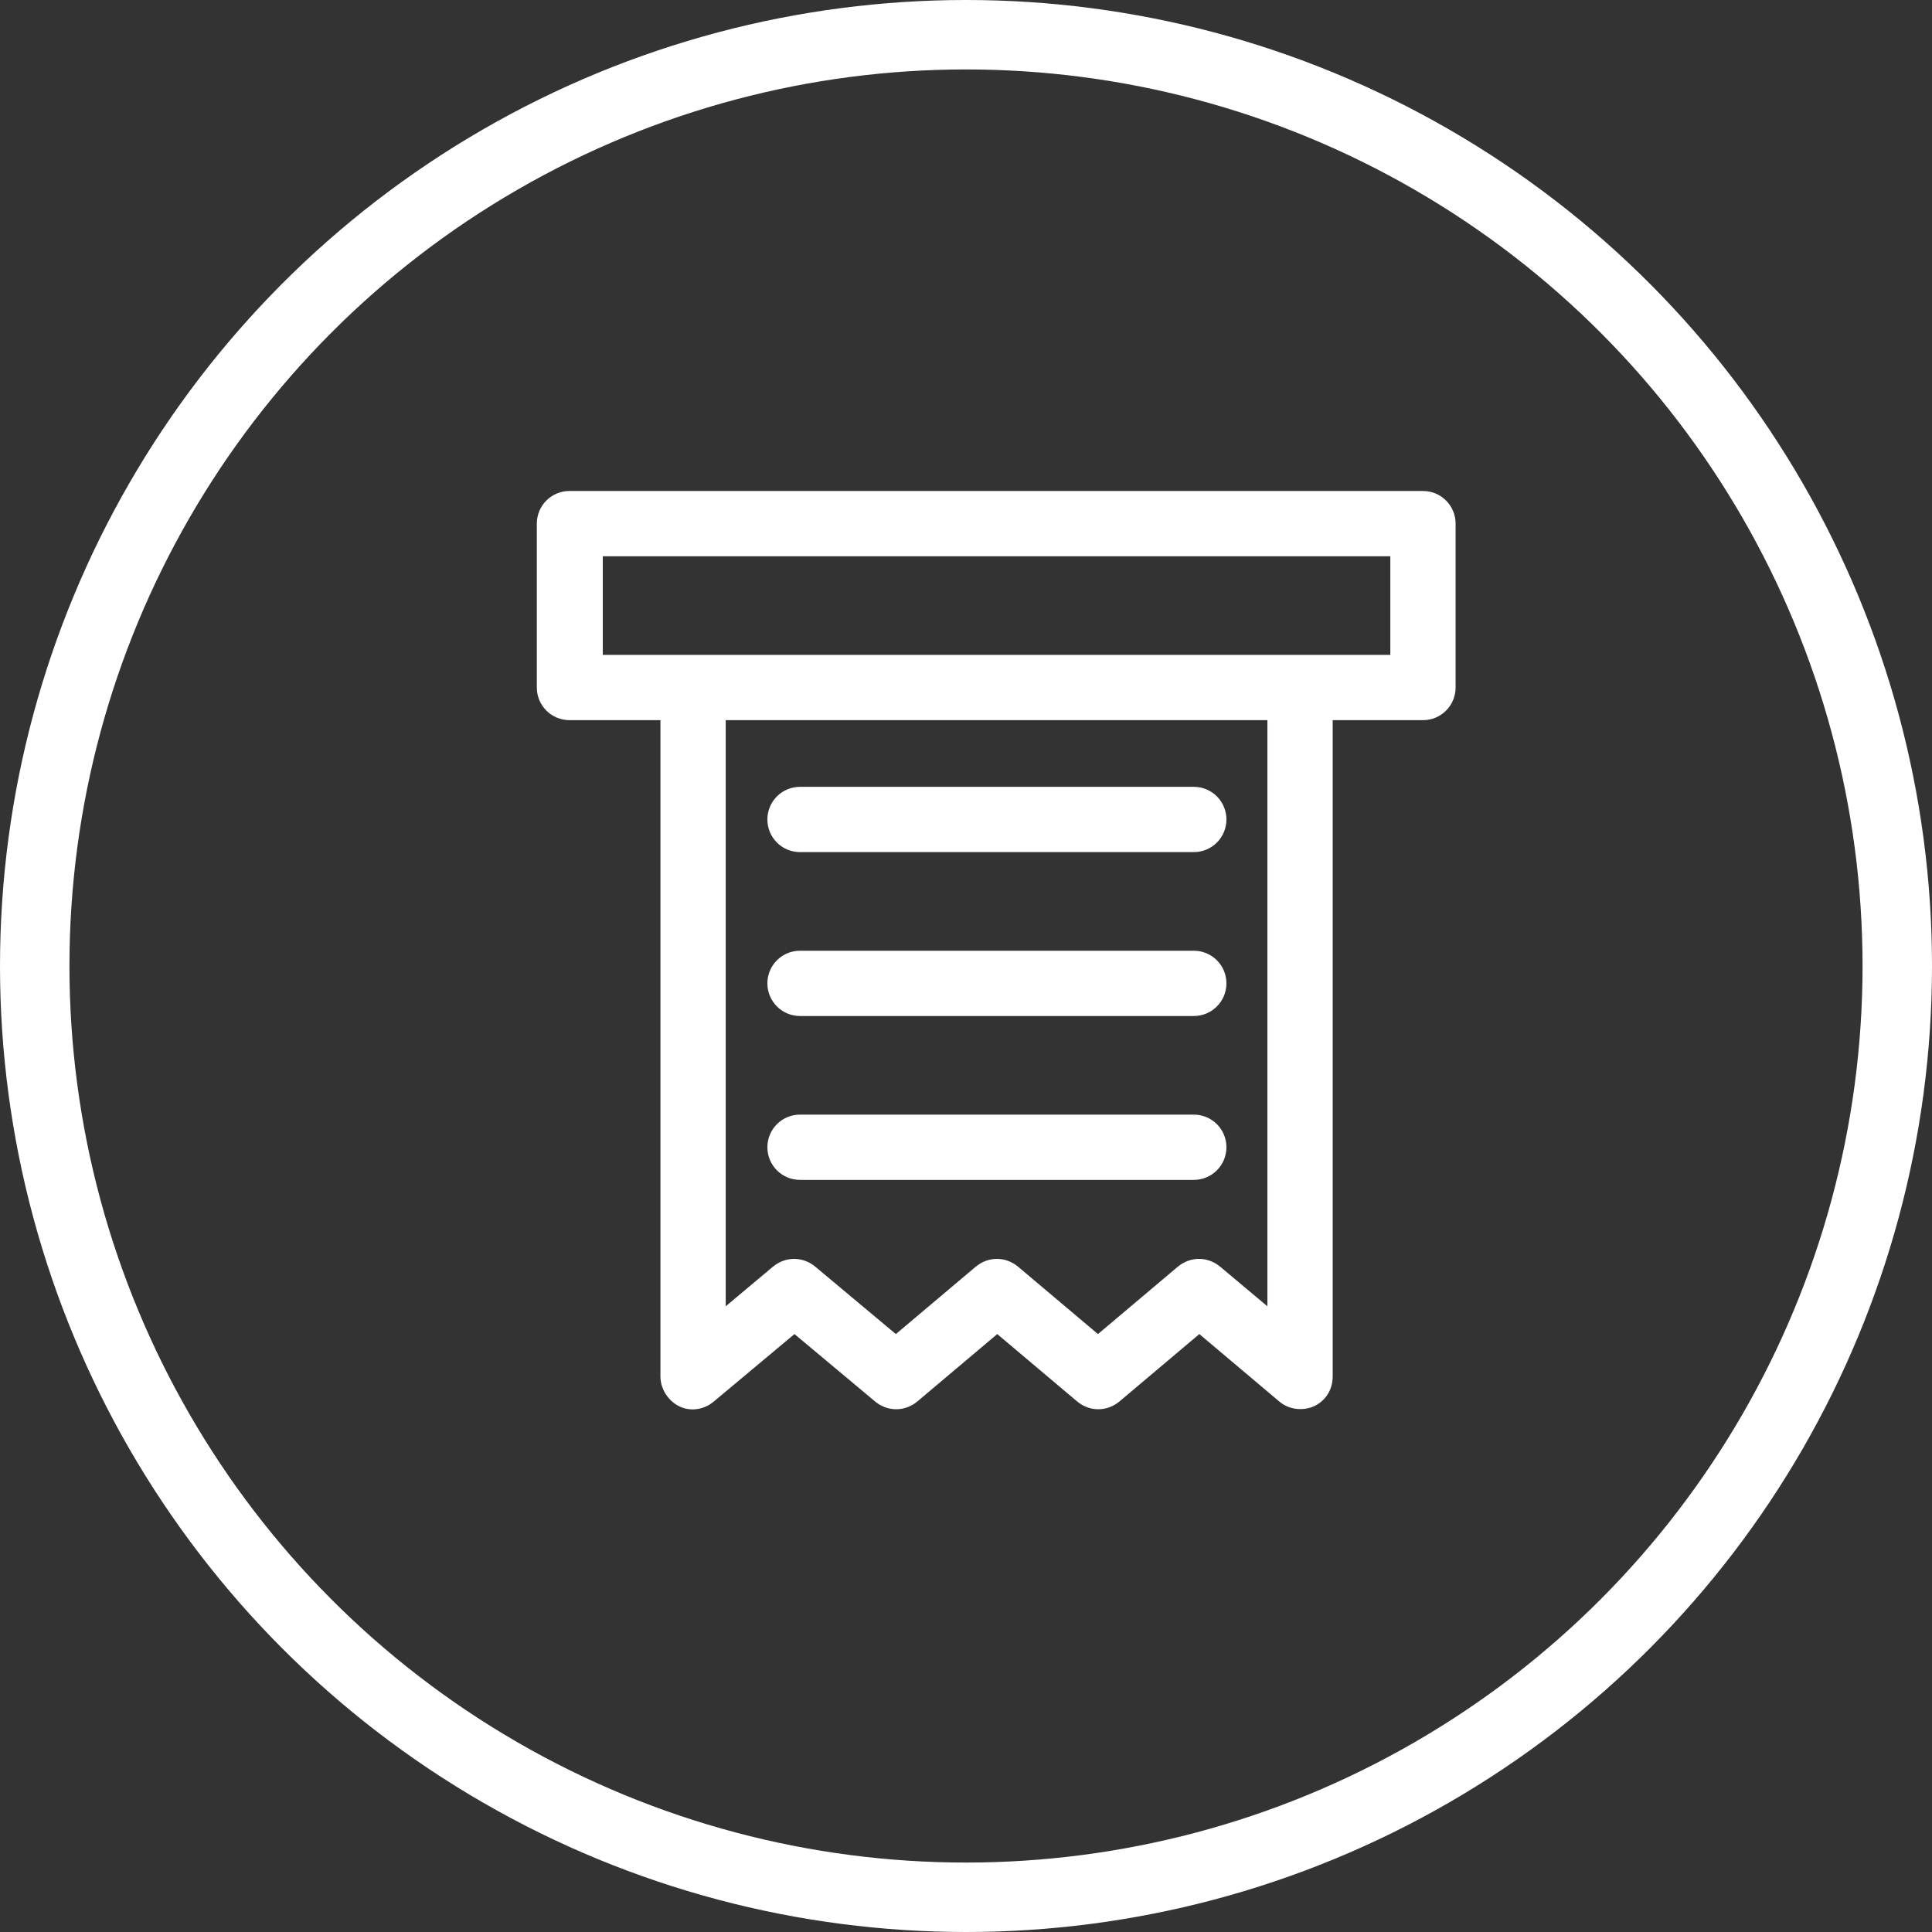 <?xml version="1.0" encoding="UTF-8"?>
<svg id="_圖層_2" data-name="圖層_2" xmlns="http://www.w3.org/2000/svg" viewBox="0 0 27.82 27.82">
  <rect x="0" y="0" width="27.82" height="27.82" fill="#333333" stroke="none"/>
  <defs>
    <style>
      .cls-1 {
        fill: none;
        stroke: #fff;
        stroke-miterlimit: 10;
      }

      .cls-2 {
        fill: #fff;
      }
    </style>
  </defs>
  <g id="_圖層_5" data-name="圖層_5">
    <circle class="cls-1" cx="13.91" cy="13.91" r="13.41"/>
    <g>
      <path class="cls-2" d="M8.21,10.37h1.3v9.45c0,.18.11.35.27.43s.36.05.5-.07l1.16-.97,1.16.97c.18.15.43.15.61,0l1.15-.97,1.15.97c.18.15.43.15.61,0l1.15-.97,1.15.97c.14.12.34.14.5.07.17-.08.27-.24.27-.43v-9.45h1.3c.26,0,.47-.21.47-.47v-2.36c0-.26-.21-.47-.47-.47h-12.29c-.26,0-.47.21-.47.47v2.36c0,.26.21.47.47.47h0ZM18.25,18.81l-.68-.57c-.18-.15-.43-.15-.61,0l-1.15.97-1.15-.97c-.18-.15-.43-.15-.61,0l-1.15.97-1.16-.97c-.18-.15-.43-.15-.61,0l-.68.57v-8.44h7.8v8.44ZM8.68,8.01h11.34v1.42h-11.34v-1.42Z"/>
      <path class="cls-2" d="M11.52,12.27h5.67c.26,0,.47-.21.47-.47s-.21-.47-.47-.47h-5.67c-.26,0-.47.21-.47.47s.21.47.47.47Z"/>
      <path class="cls-2" d="M11.52,14.63h5.67c.26,0,.47-.21.47-.47s-.21-.47-.47-.47h-5.67c-.26,0-.47.21-.47.47s.21.47.47.47Z"/>
      <path class="cls-2" d="M17.19,16.05h-5.67c-.26,0-.47.21-.47.47s.21.47.47.47h5.67c.26,0,.47-.21.47-.47s-.21-.47-.47-.47Z"/>
    </g>
  </g>
</svg>